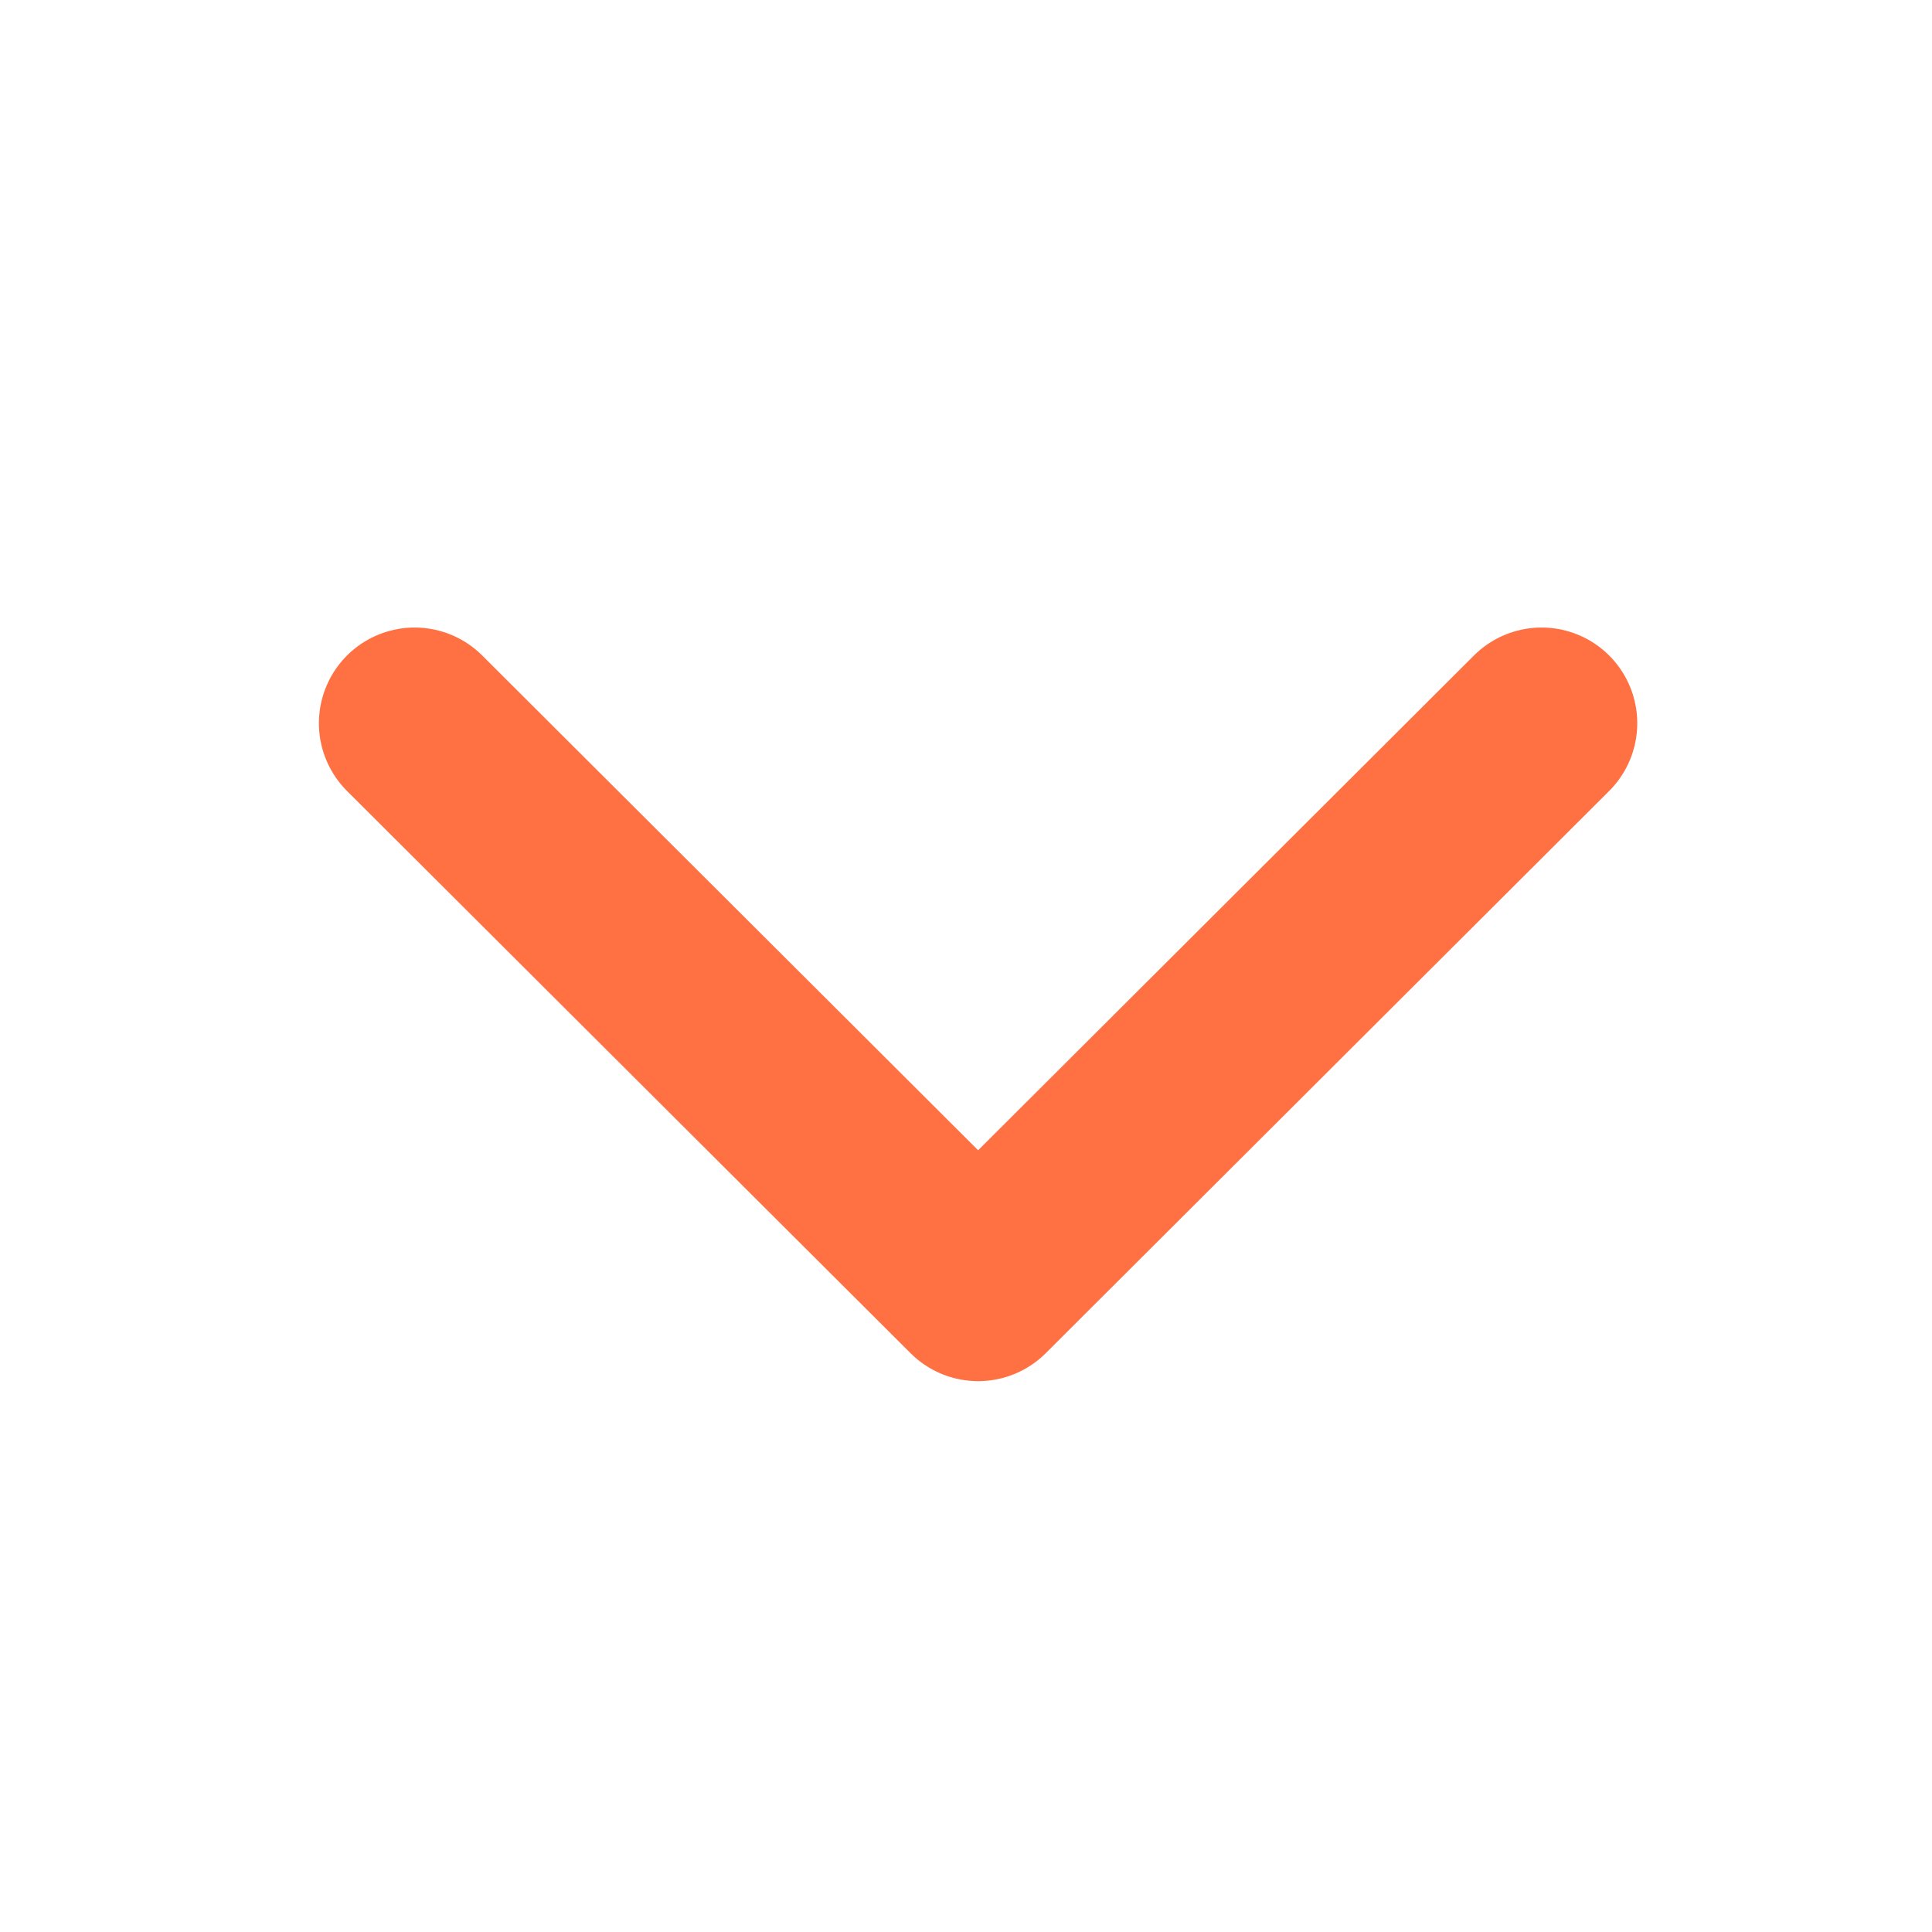 <svg xmlns="http://www.w3.org/2000/svg" width="16.151" height="16.151" viewBox="0 0 16.151 16.151">
  <g id="Group_20902" data-name="Group 20902" transform="translate(-64 -1509.151)">
    <g id="Arrow-Down" transform="translate(64 1509.151)">
      <path id="Vector" d="M0,0,4.711,4.7,9.421,0" transform="translate(3.466 6.046)" fill="none" stroke="#ff7043" stroke-linecap="round" stroke-linejoin="round" stroke-width="1.6"/>
      <path id="Vector-2" data-name="Vector" d="M0,0H16.151V16.151H0Z" transform="translate(16.151 16.151) rotate(180)" fill="none"/>
    </g>
  </g>
</svg>
